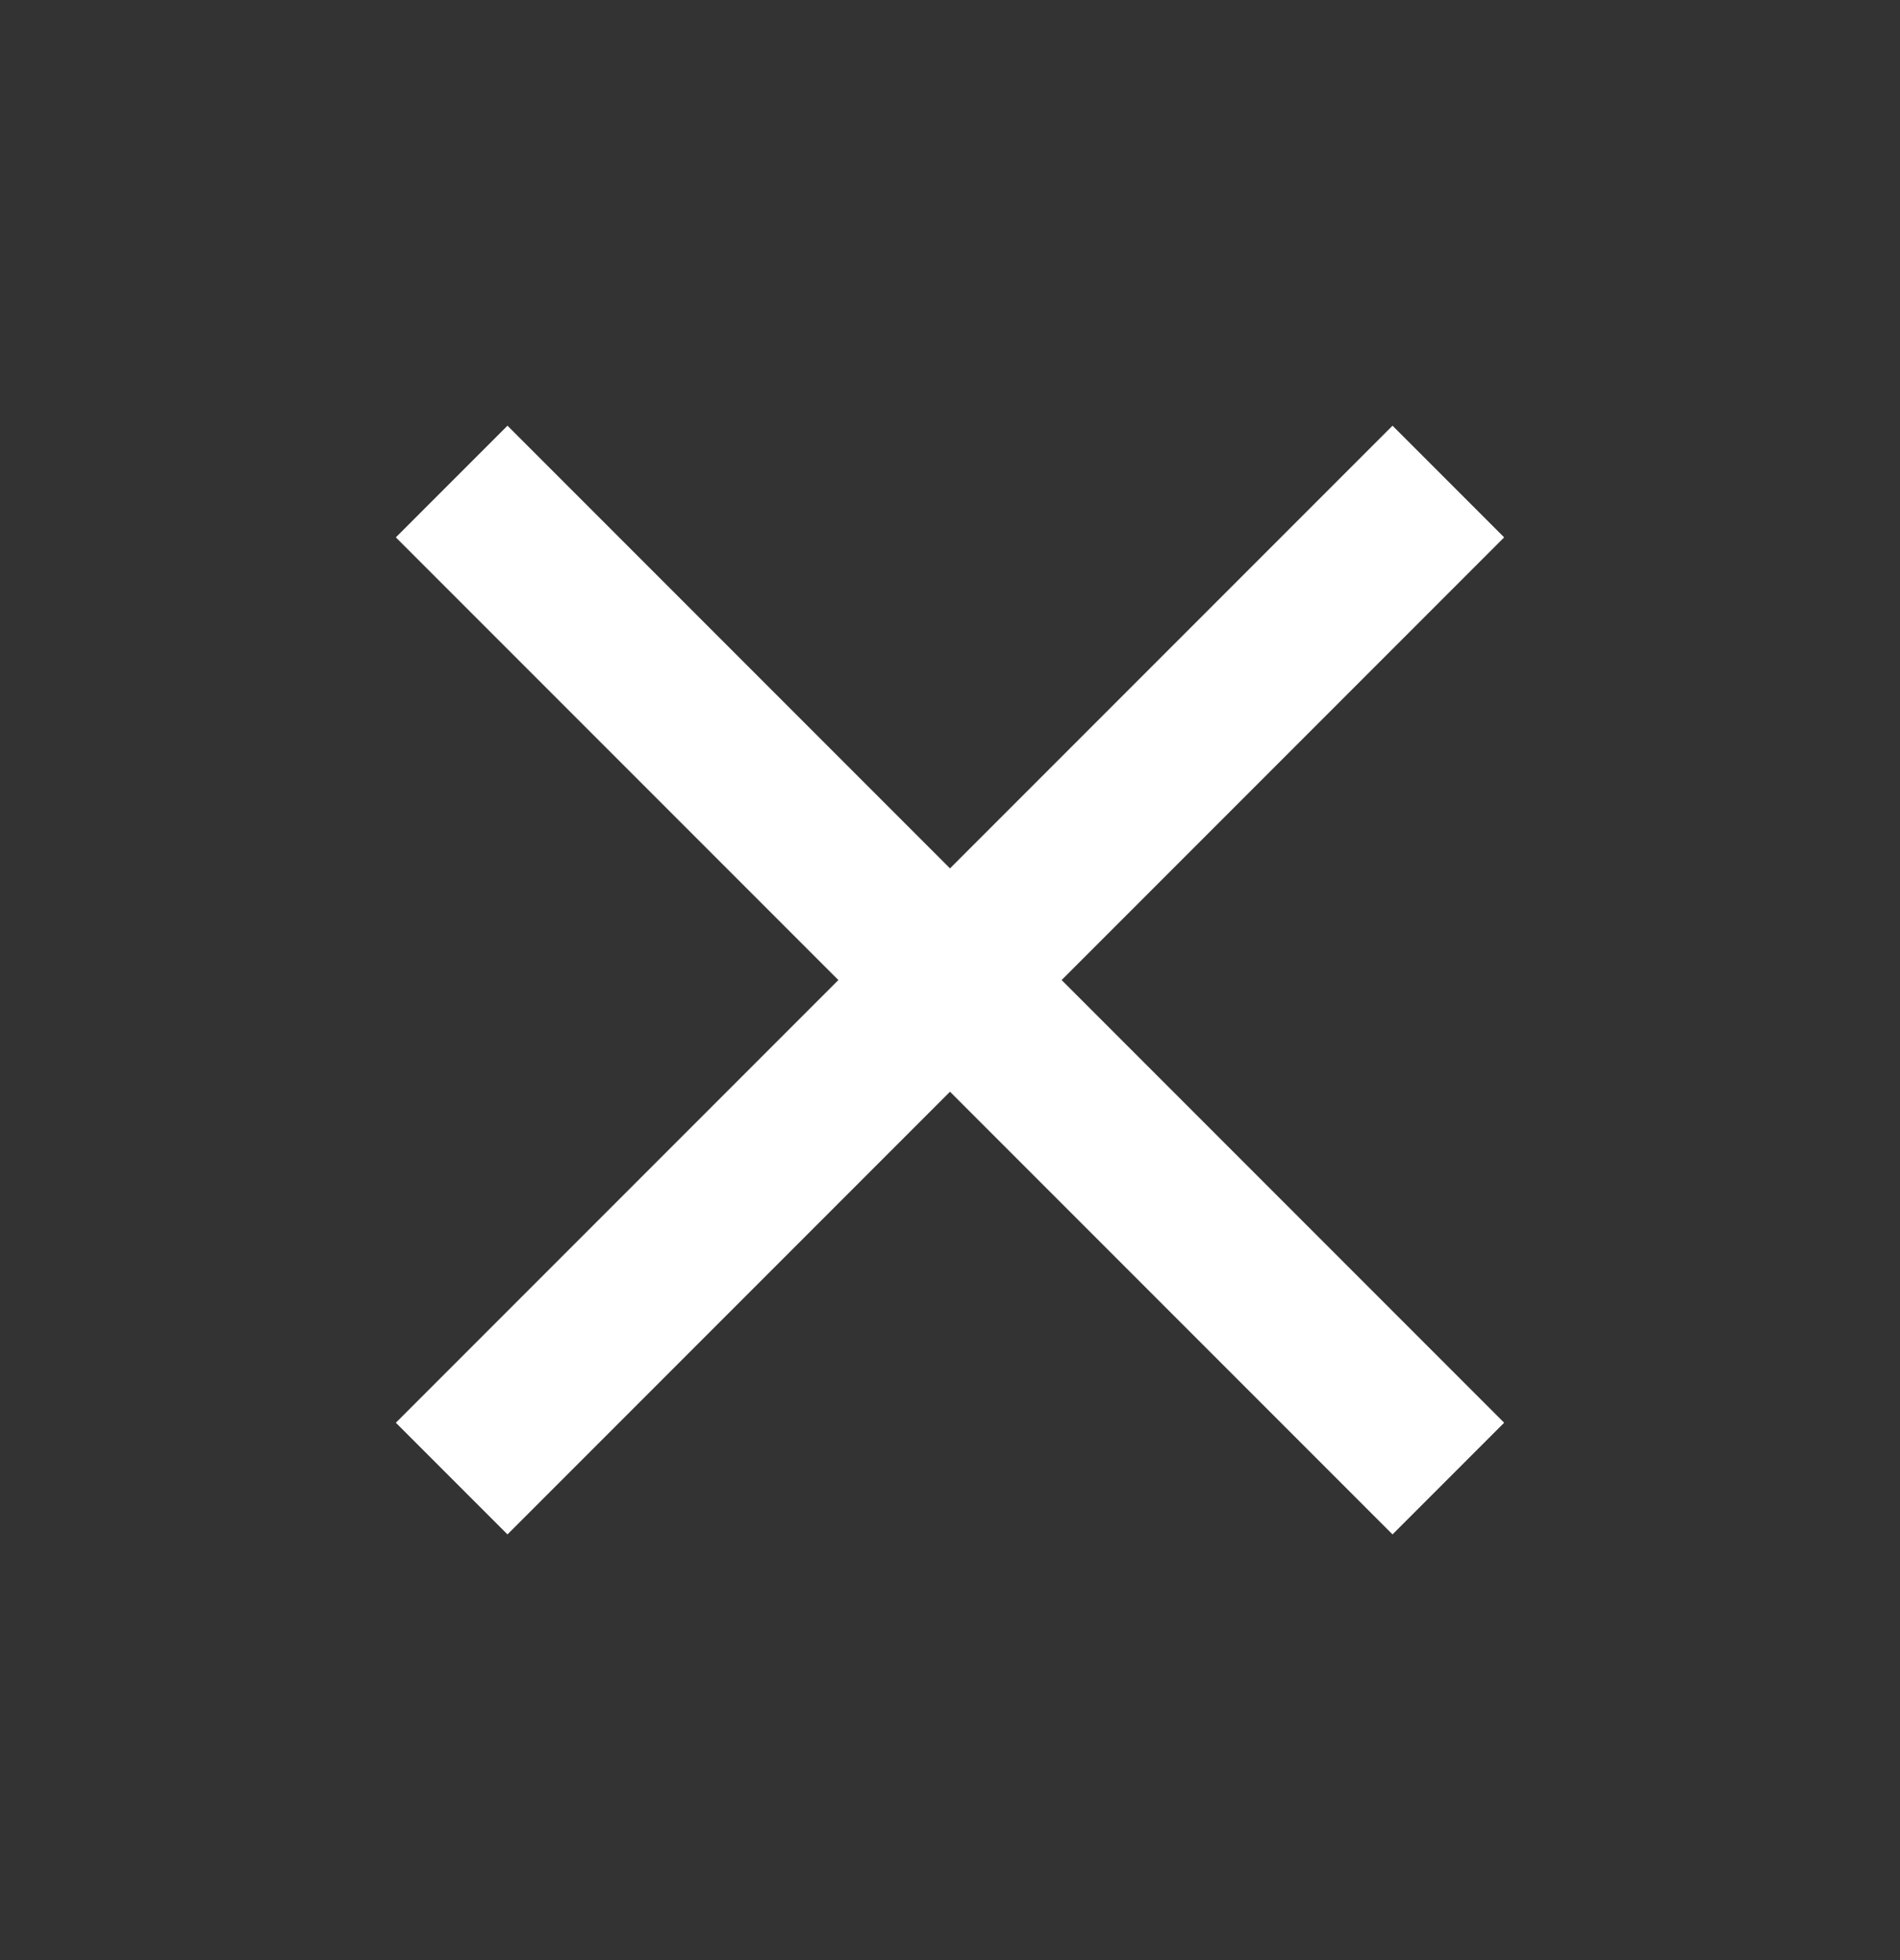 <svg width="32" height="33" viewBox="0 0 32 33" fill="none" xmlns="http://www.w3.org/2000/svg">
<rect x="0" y="0" width="32" height="33" fill="#333333" stroke="none"/>
<path d="M23.453 7.167L16 14.62L8.547 7.167L6.667 9.047L14.12 16.5L6.667 23.953L8.547 25.833L16 18.38L23.453 25.833L25.333 23.953L17.88 16.5L25.333 9.047L23.453 7.167Z" fill="white"/>
</svg>
